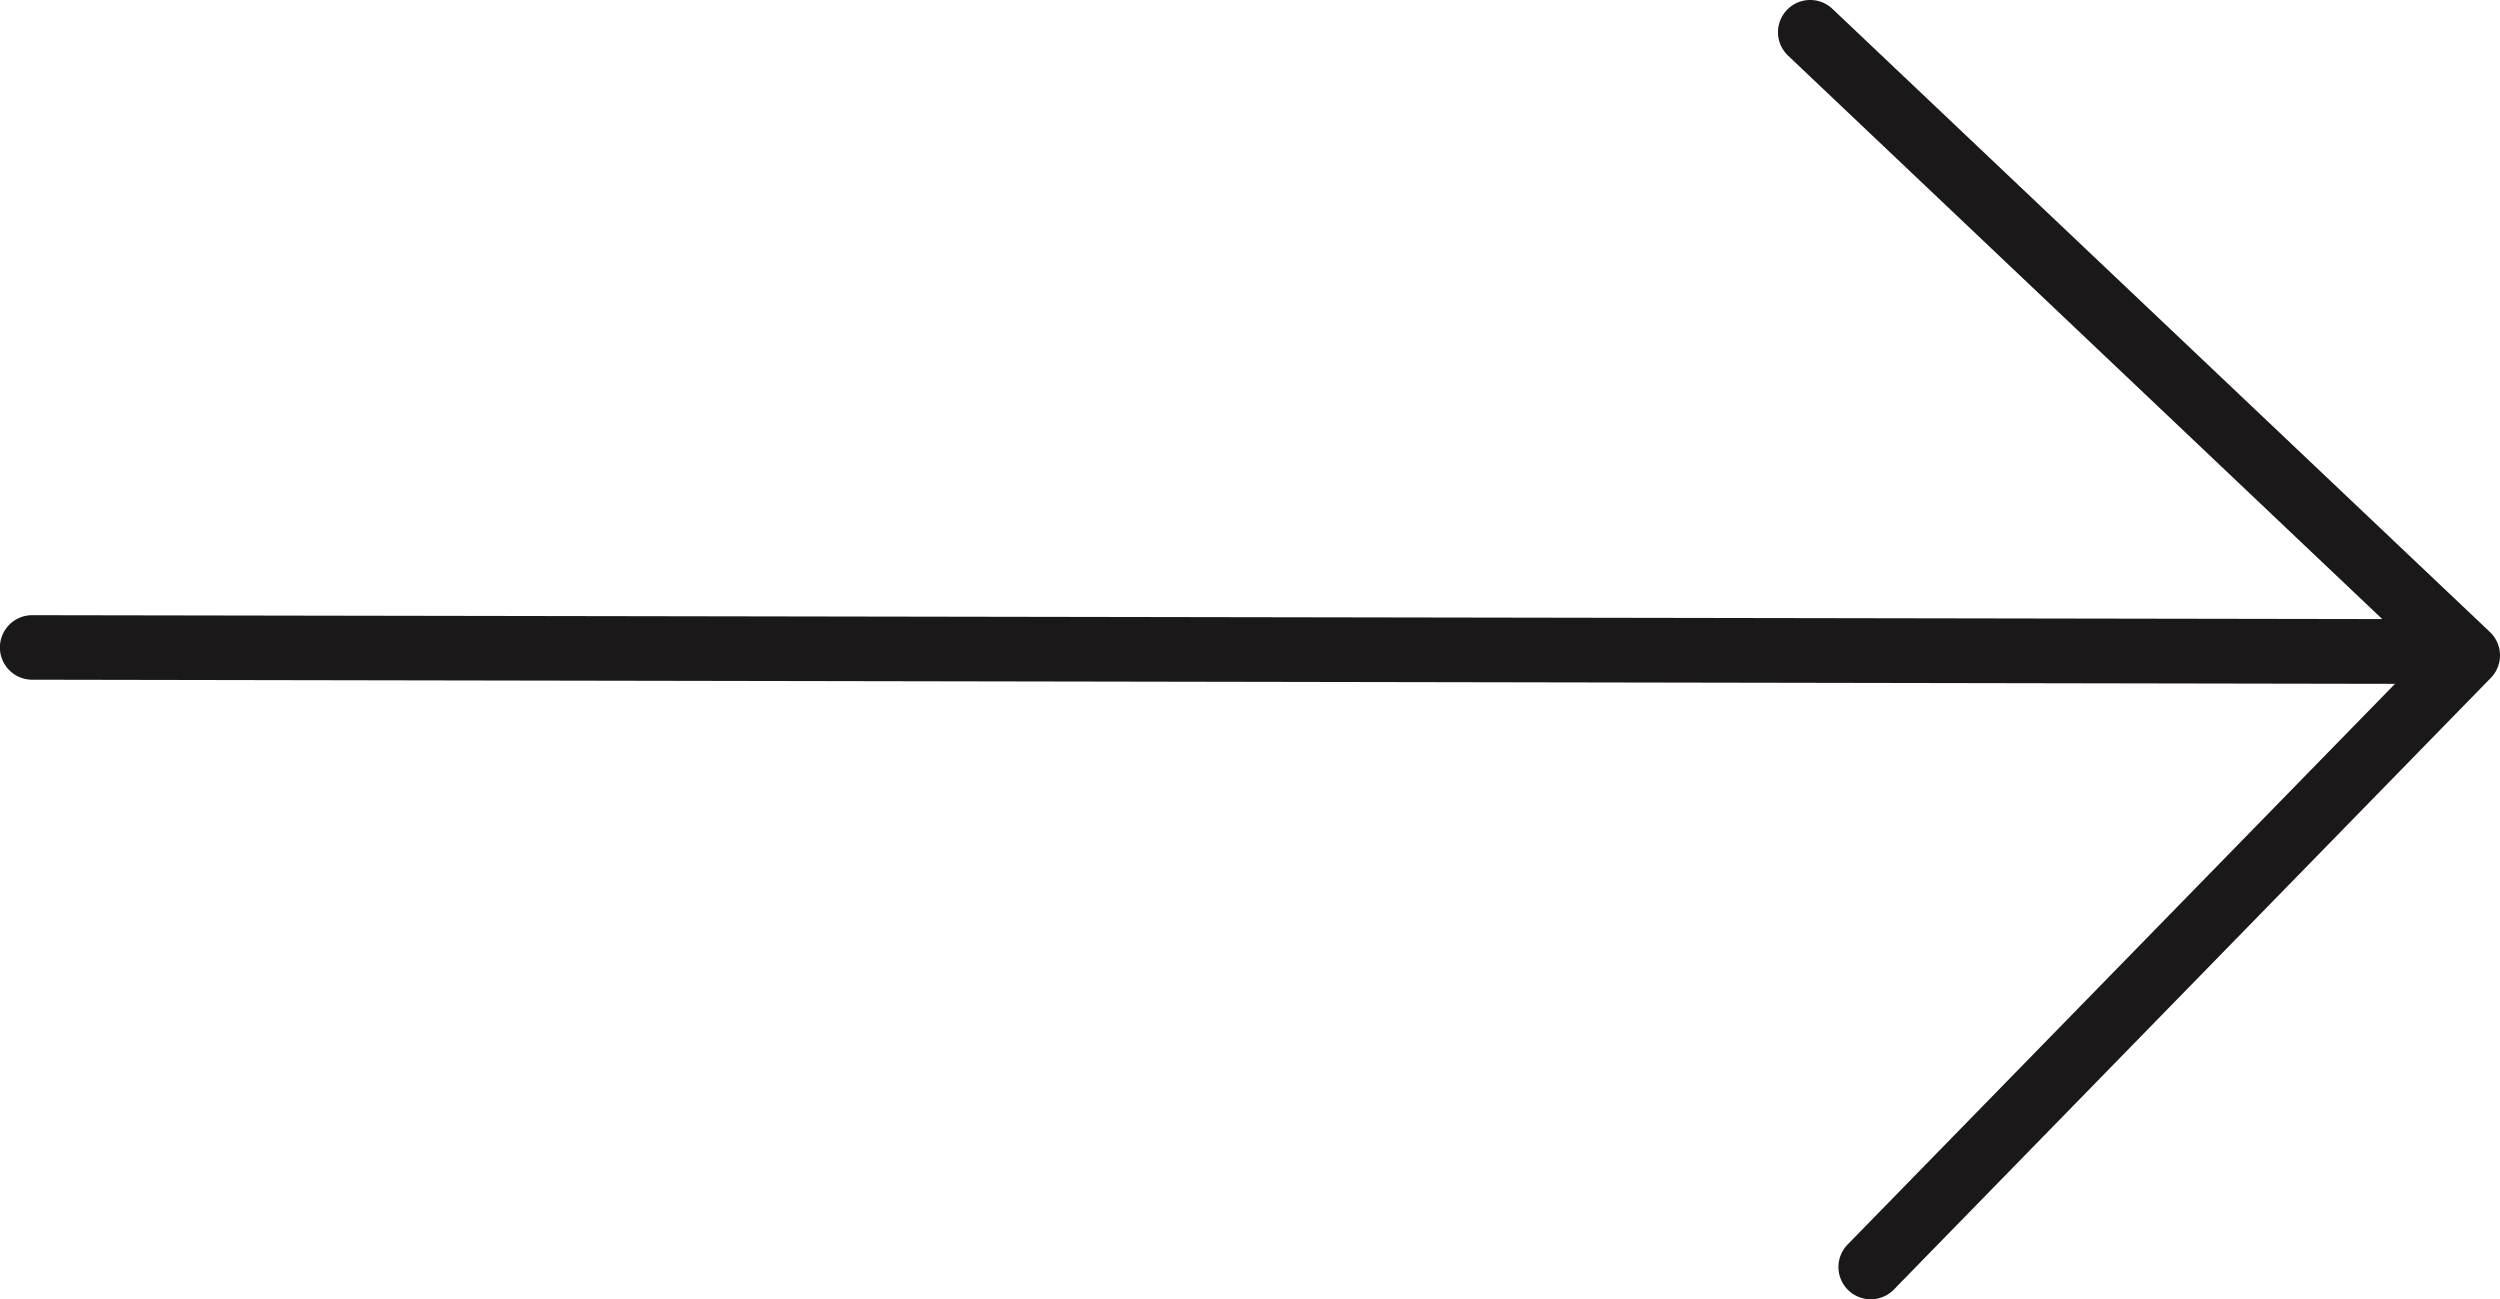 <svg xmlns="http://www.w3.org/2000/svg" xmlns:xlink="http://www.w3.org/1999/xlink" width="44.129" height="22.934" viewBox="0 0 44.129 22.934"><defs><clipPath id="a"><rect width="44.129" height="22.934" fill="none"/></clipPath></defs><g transform="translate(0 0)"><g transform="translate(0 0)" clip-path="url(#a)"><path d="M42.277,39.373h0L.568,39.3a.569.569,0,0,1,0-1.139h0l41.707.069a.569.569,0,0,1,0,1.139" transform="translate(0 -27.302)" fill="#1a1818"/><path d="M111.9,22.934a.569.569,0,0,1-.407-.967l10.133-10.379L110.441.982a.569.569,0,0,1,.783-.826l11.606,11a.568.568,0,0,1,.015.811L112.309,22.762a.568.568,0,0,1-.407.172" transform="translate(-78.879 0)" fill="#1a1818"/></g></g></svg>